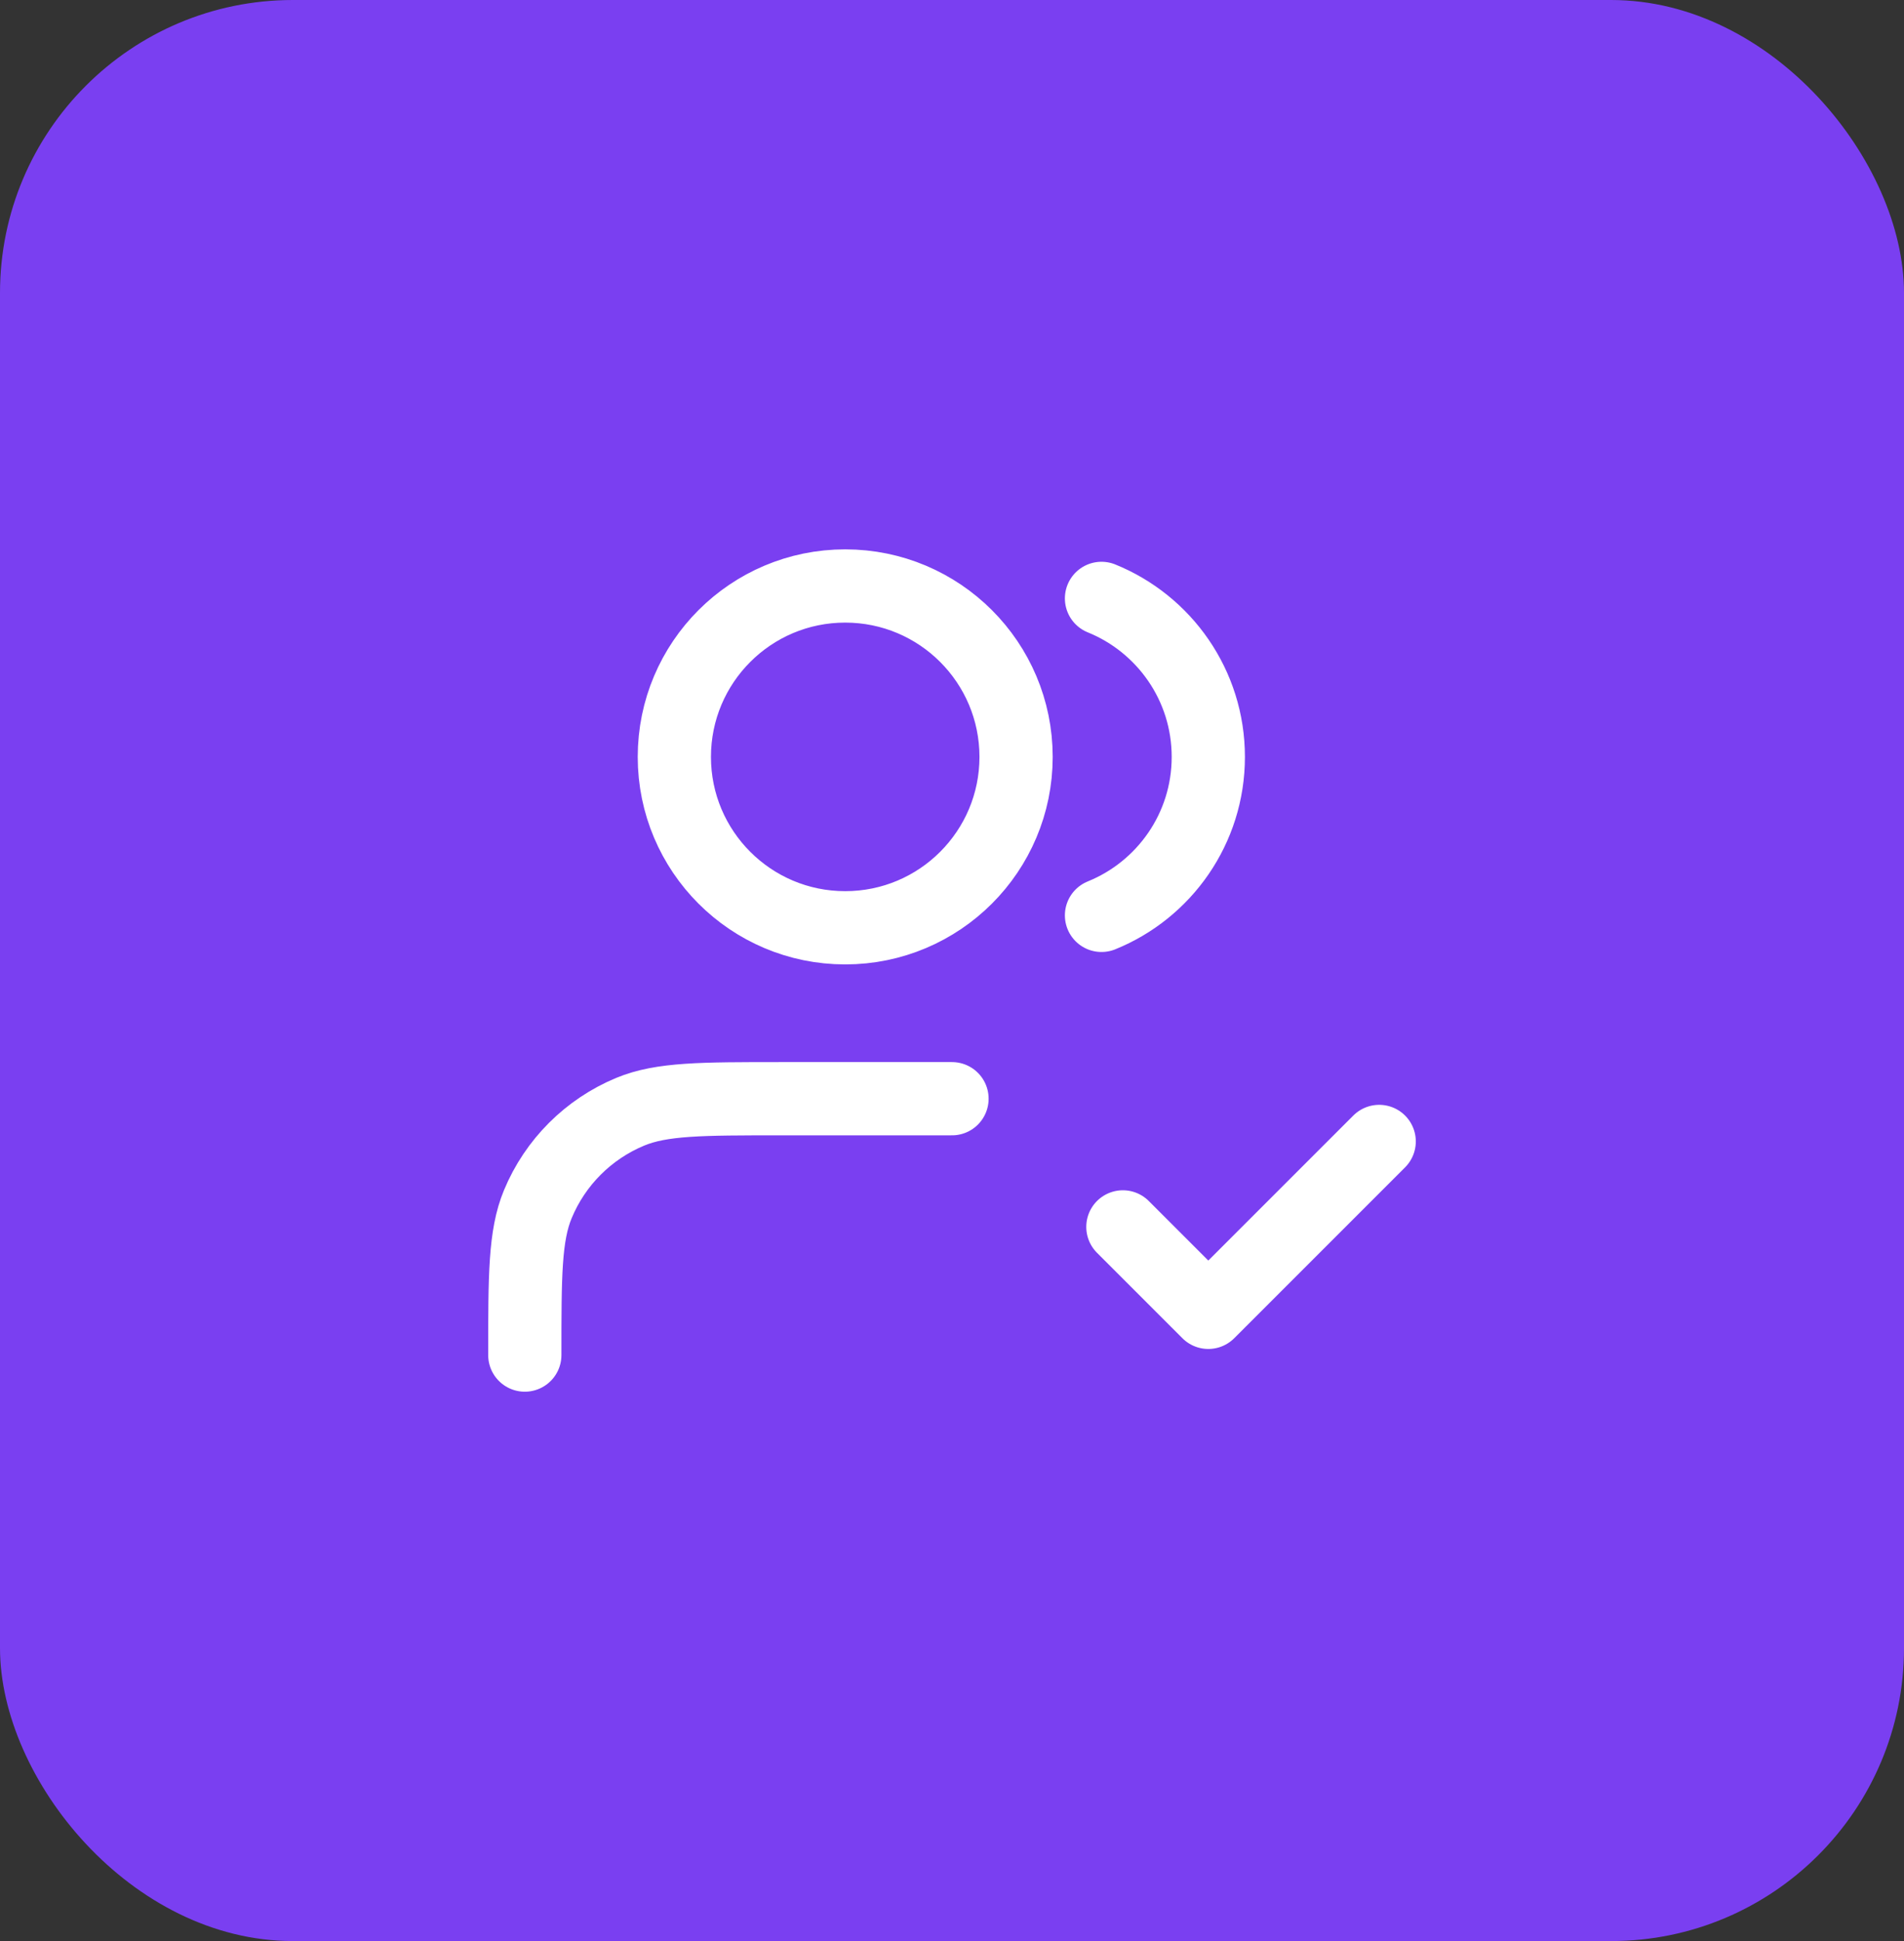 <svg width="52" height="53" viewBox="0 0 52 53" fill="none" xmlns="http://www.w3.org/2000/svg">
<rect x="0" y="0" width="52" height="53" fill="#333333" stroke="none"/>
<rect width="52" height="53" rx="8" fill="#7A3FF1"/>
<path d="M30.667 33.5L33 35.833L37.667 31.167M26 30H21.333C19.159 30 18.072 30 17.214 30.355C16.071 30.829 15.162 31.737 14.688 32.881C14.333 33.738 14.333 34.826 14.333 37M30.083 16.339C31.794 17.032 33 18.708 33 20.667C33 22.625 31.794 24.302 30.083 24.994M27.75 20.667C27.75 23.244 25.661 25.333 23.083 25.333C20.506 25.333 18.417 23.244 18.417 20.667C18.417 18.089 20.506 16 23.083 16C25.661 16 27.75 18.089 27.75 20.667Z" stroke="white" stroke-width="2" stroke-linecap="round" stroke-linejoin="round"/>
</svg>